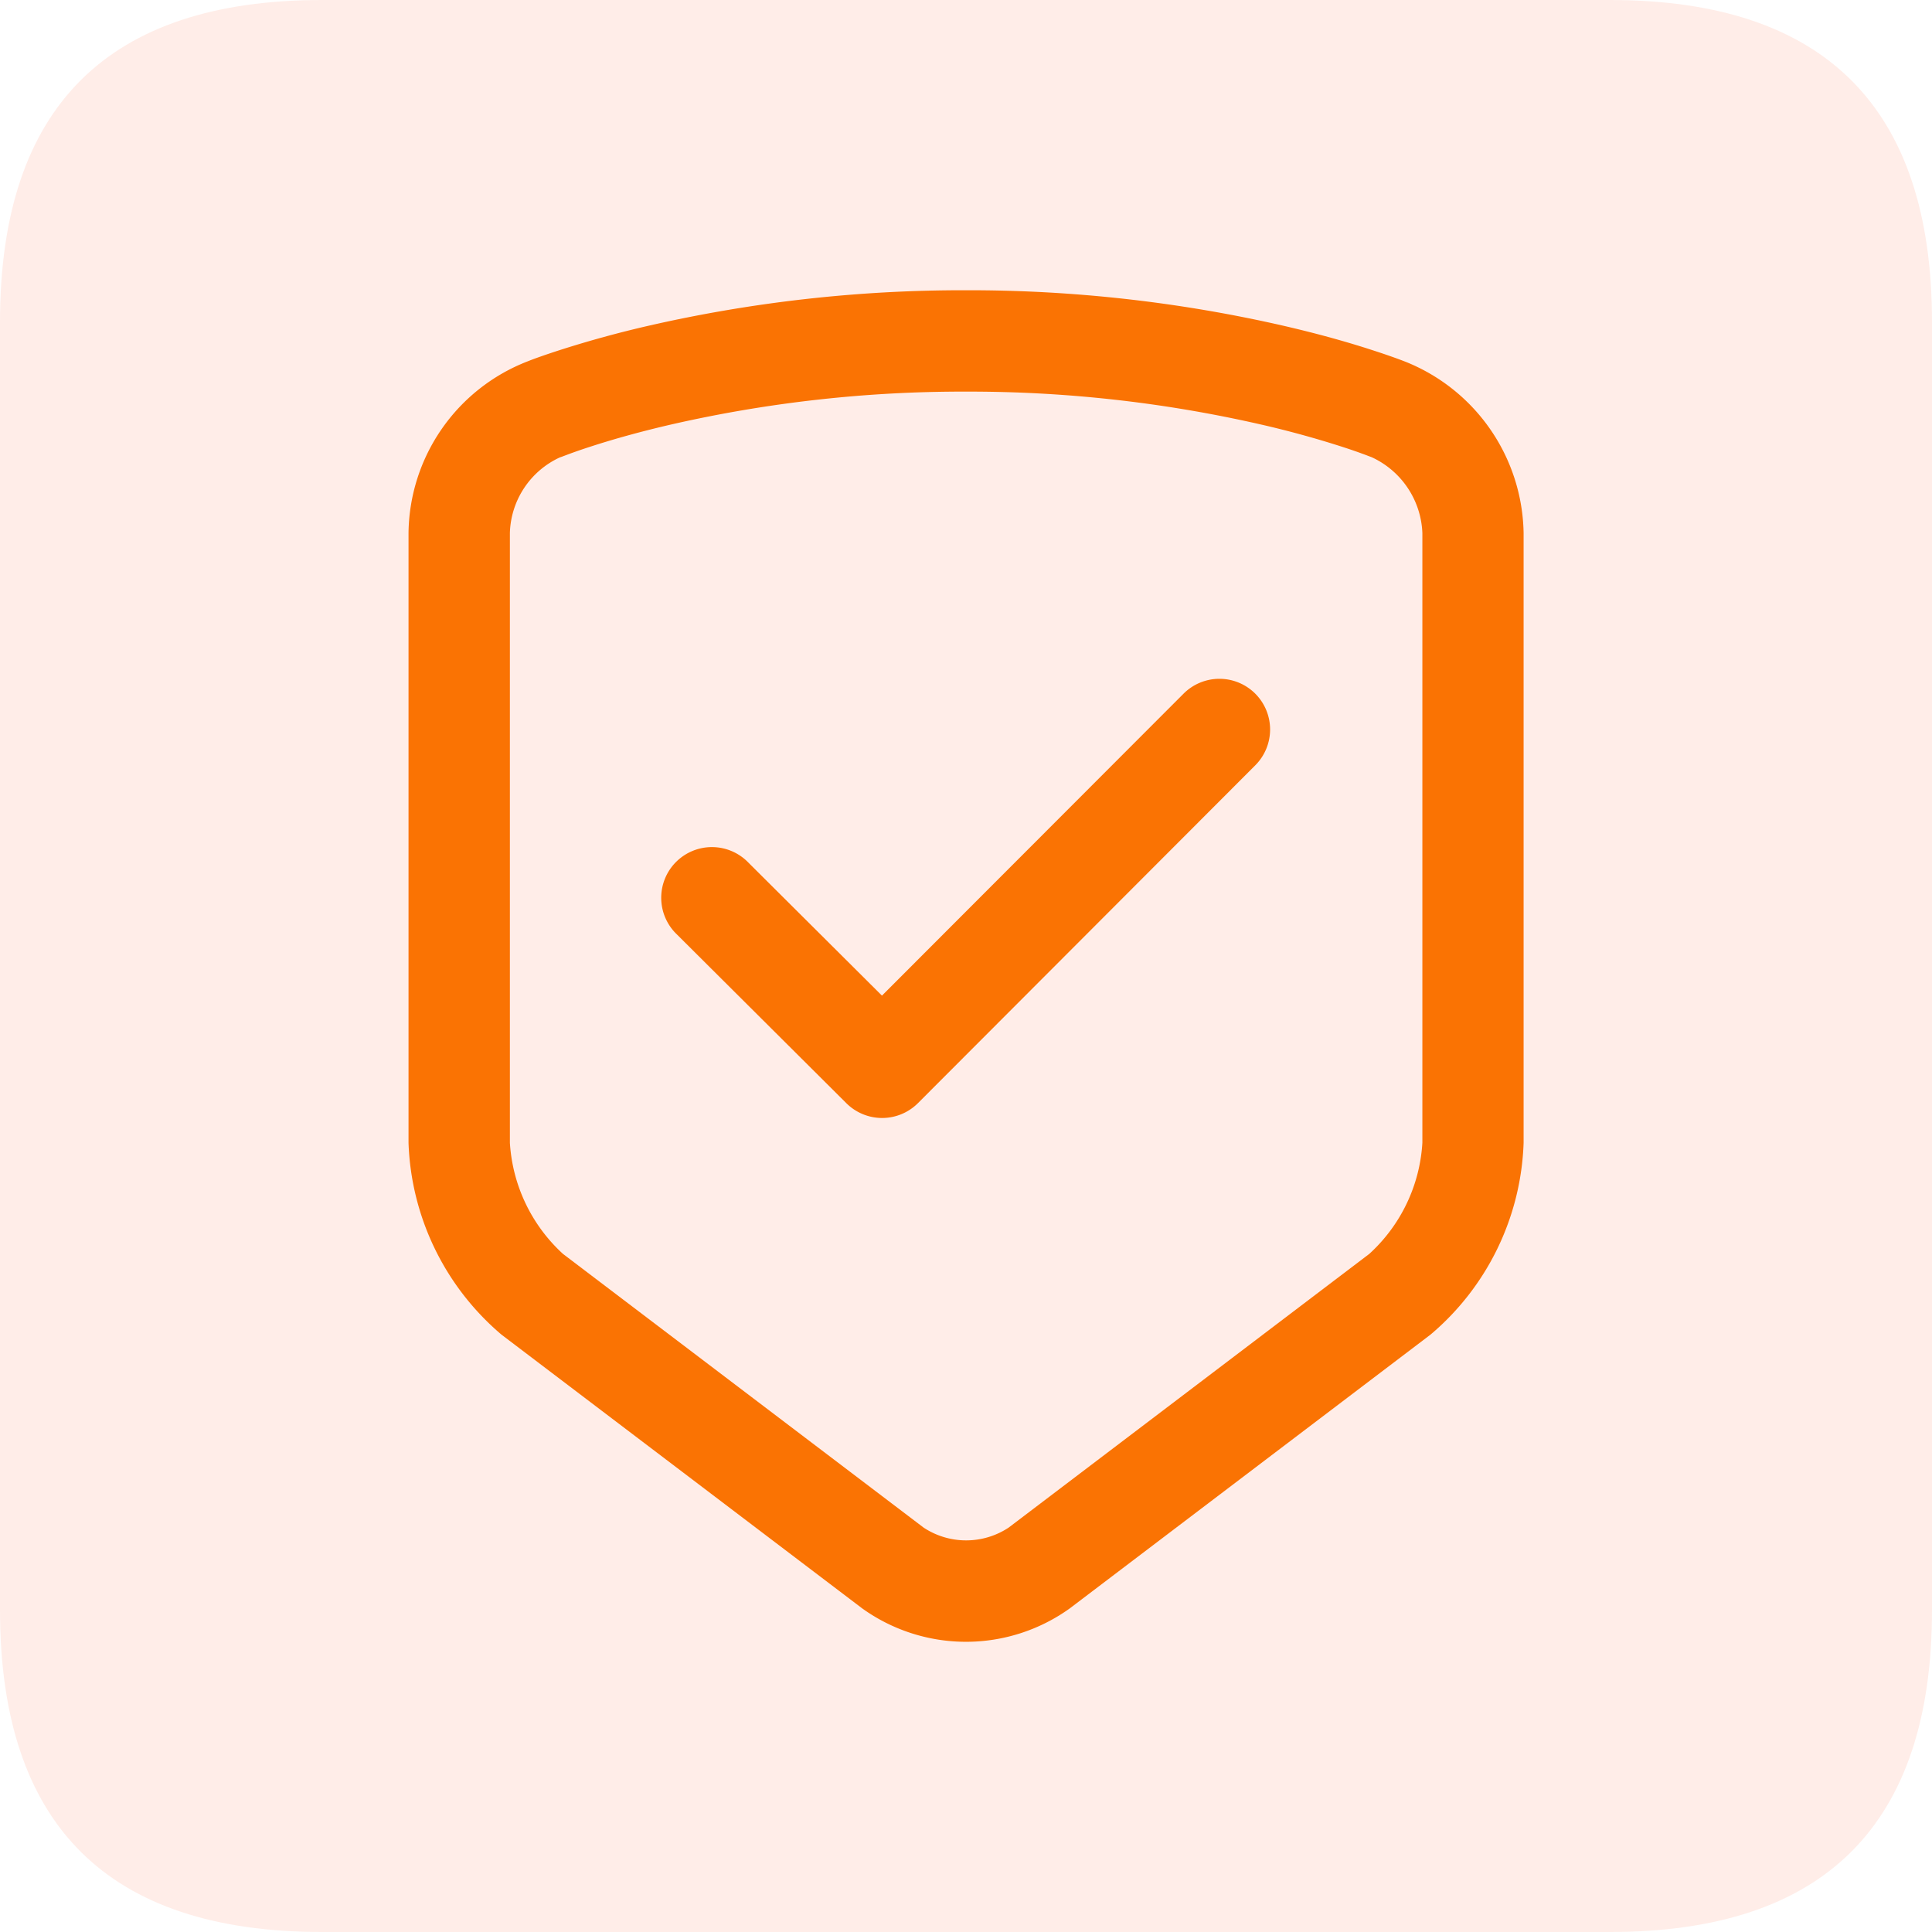 <svg height="200" width="200" xmlns:xlink="http://www.w3.org/1999/xlink" xmlns="http://www.w3.org/2000/svg" version="1.1" viewBox="0 0 1024 1024" class="icon"><path opacity=".1" fill="#FA471A" d="M0 0m170.667 0l682.667 0q170.667 0 170.667 170.667l0 682.667q0 170.667-170.667 170.667l-682.667 0q-170.667 0-170.667-170.667l0-682.667q0-170.667 170.667-170.667Z"></path><path class="" data-spm-anchor-id="a313x.collections_detail.0.i22.7ff73a81lIxvWF" fill="#fa7303" d="M512 153.839a747.179 747.179 0 0 1 168.055 18.773c17.852 4.113 33.741 8.533 47.497 13.022 7.799 2.526 13.517 4.591 17.067 5.973a99.55 99.55 0 0 1 62.925 90.931v323.209a139.127 139.127 0 0 1-49.391 101.666l-191.147 145.067a94.327 94.327 0 0 1-110.029 0l-191.147-145.067a139.639 139.639 0 0 1-49.306-101.683v-323.209a98.765 98.765 0 0 1 63.147-90.999c3.413-1.382 9.148-3.413 16.828-5.905q23.467-7.526 47.497-13.022a746.667 746.667 0 0 1 168.004-18.756z m0 53.726a693.436 693.436 0 0 0-155.955 17.357c-16.299 3.755-30.72 7.782-43.042 11.793-4.25 1.365-7.902 2.645-10.957 3.755l-3.226 1.212q-1.024 0.41-2.082 0.751a45.517 45.517 0 0 0-26.487 40.073v323.209a87.04 87.04 0 0 0 28.143 58.88l191.147 145.067a40.858 40.858 0 0 0 45.056 0l191.147-145.067a86.579 86.579 0 0 0 28.143-58.88v-323.191a46.217 46.217 0 0 0-26.863-40.192l-1.707-0.631q-1.604-0.631-3.226-1.212c-3.055-1.126-6.707-2.389-10.957-3.755q-21.265-6.827-43.042-11.793a693.436 693.436 0 0 0-156.092-17.374z m115.302 160.102a26.863 26.863 0 1 1 38.025 37.956l-178.807 179.081a26.863 26.863 0 0 1-37.956 0l-89.805-89.446a26.863 26.863 0 1 1 37.905-38.059l70.793 70.502z"></path></svg>